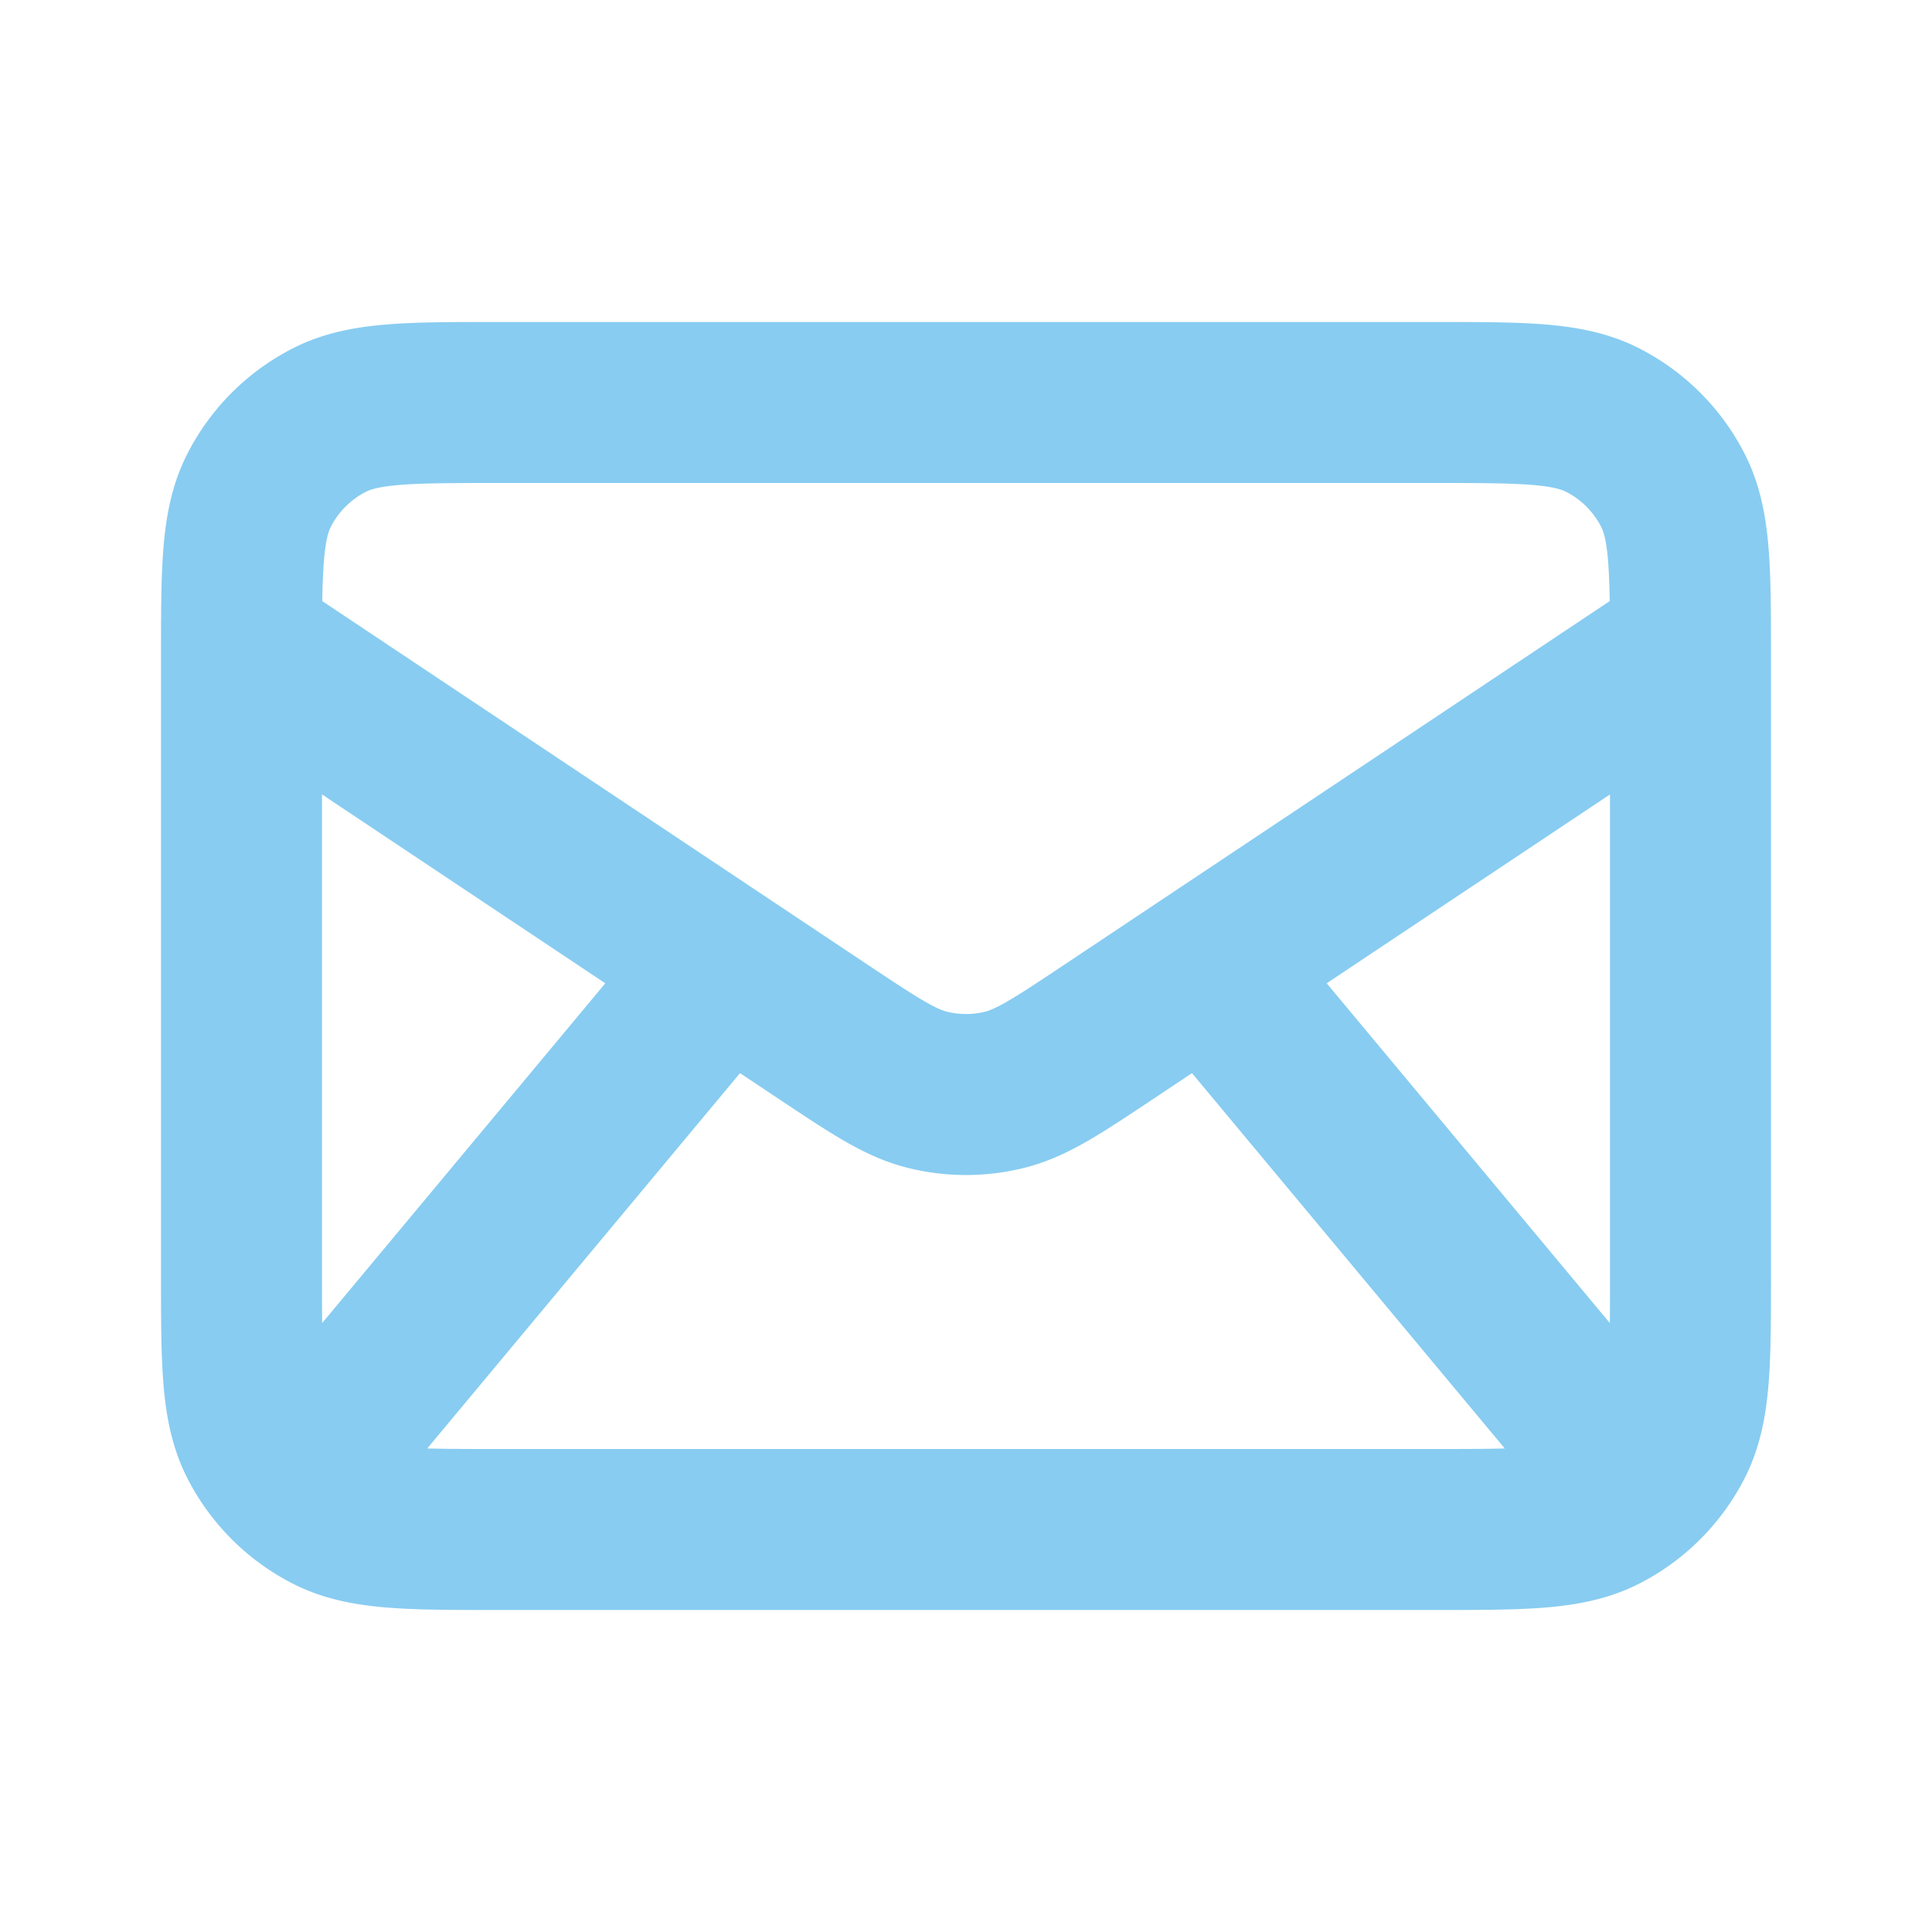 <svg width="800" height="800" viewBox="0 0 24 24" fill="none" xmlns="http://www.w3.org/2000/svg"><path d="m4 18 5-6m11 6-5-6M3 8l7.225 4.817c.642.427.962.641 1.309.724.306.074.626.074.932 0 .347-.083.668-.297 1.309-.724L21 8M6.2 19h11.6c1.12 0 1.68 0 2.108-.218a2 2 0 0 0 .874-.874C21 17.48 21 16.92 21 15.8V8.2c0-1.12 0-1.68-.218-2.108a2 2 0 0 0-.874-.874C19.48 5 18.92 5 17.8 5H6.2c-1.12 0-1.68 0-2.108.218a2 2 0 0 0-.874.874C3 6.52 3 7.08 3 8.2v7.6c0 1.12 0 1.68.218 2.108a2 2 0 0 0 .874.874C4.52 19 5.08 19 6.2 19Z" stroke="#88CCF1" stroke-width="2" stroke-linecap="round" stroke-linejoin="round"/></svg>
